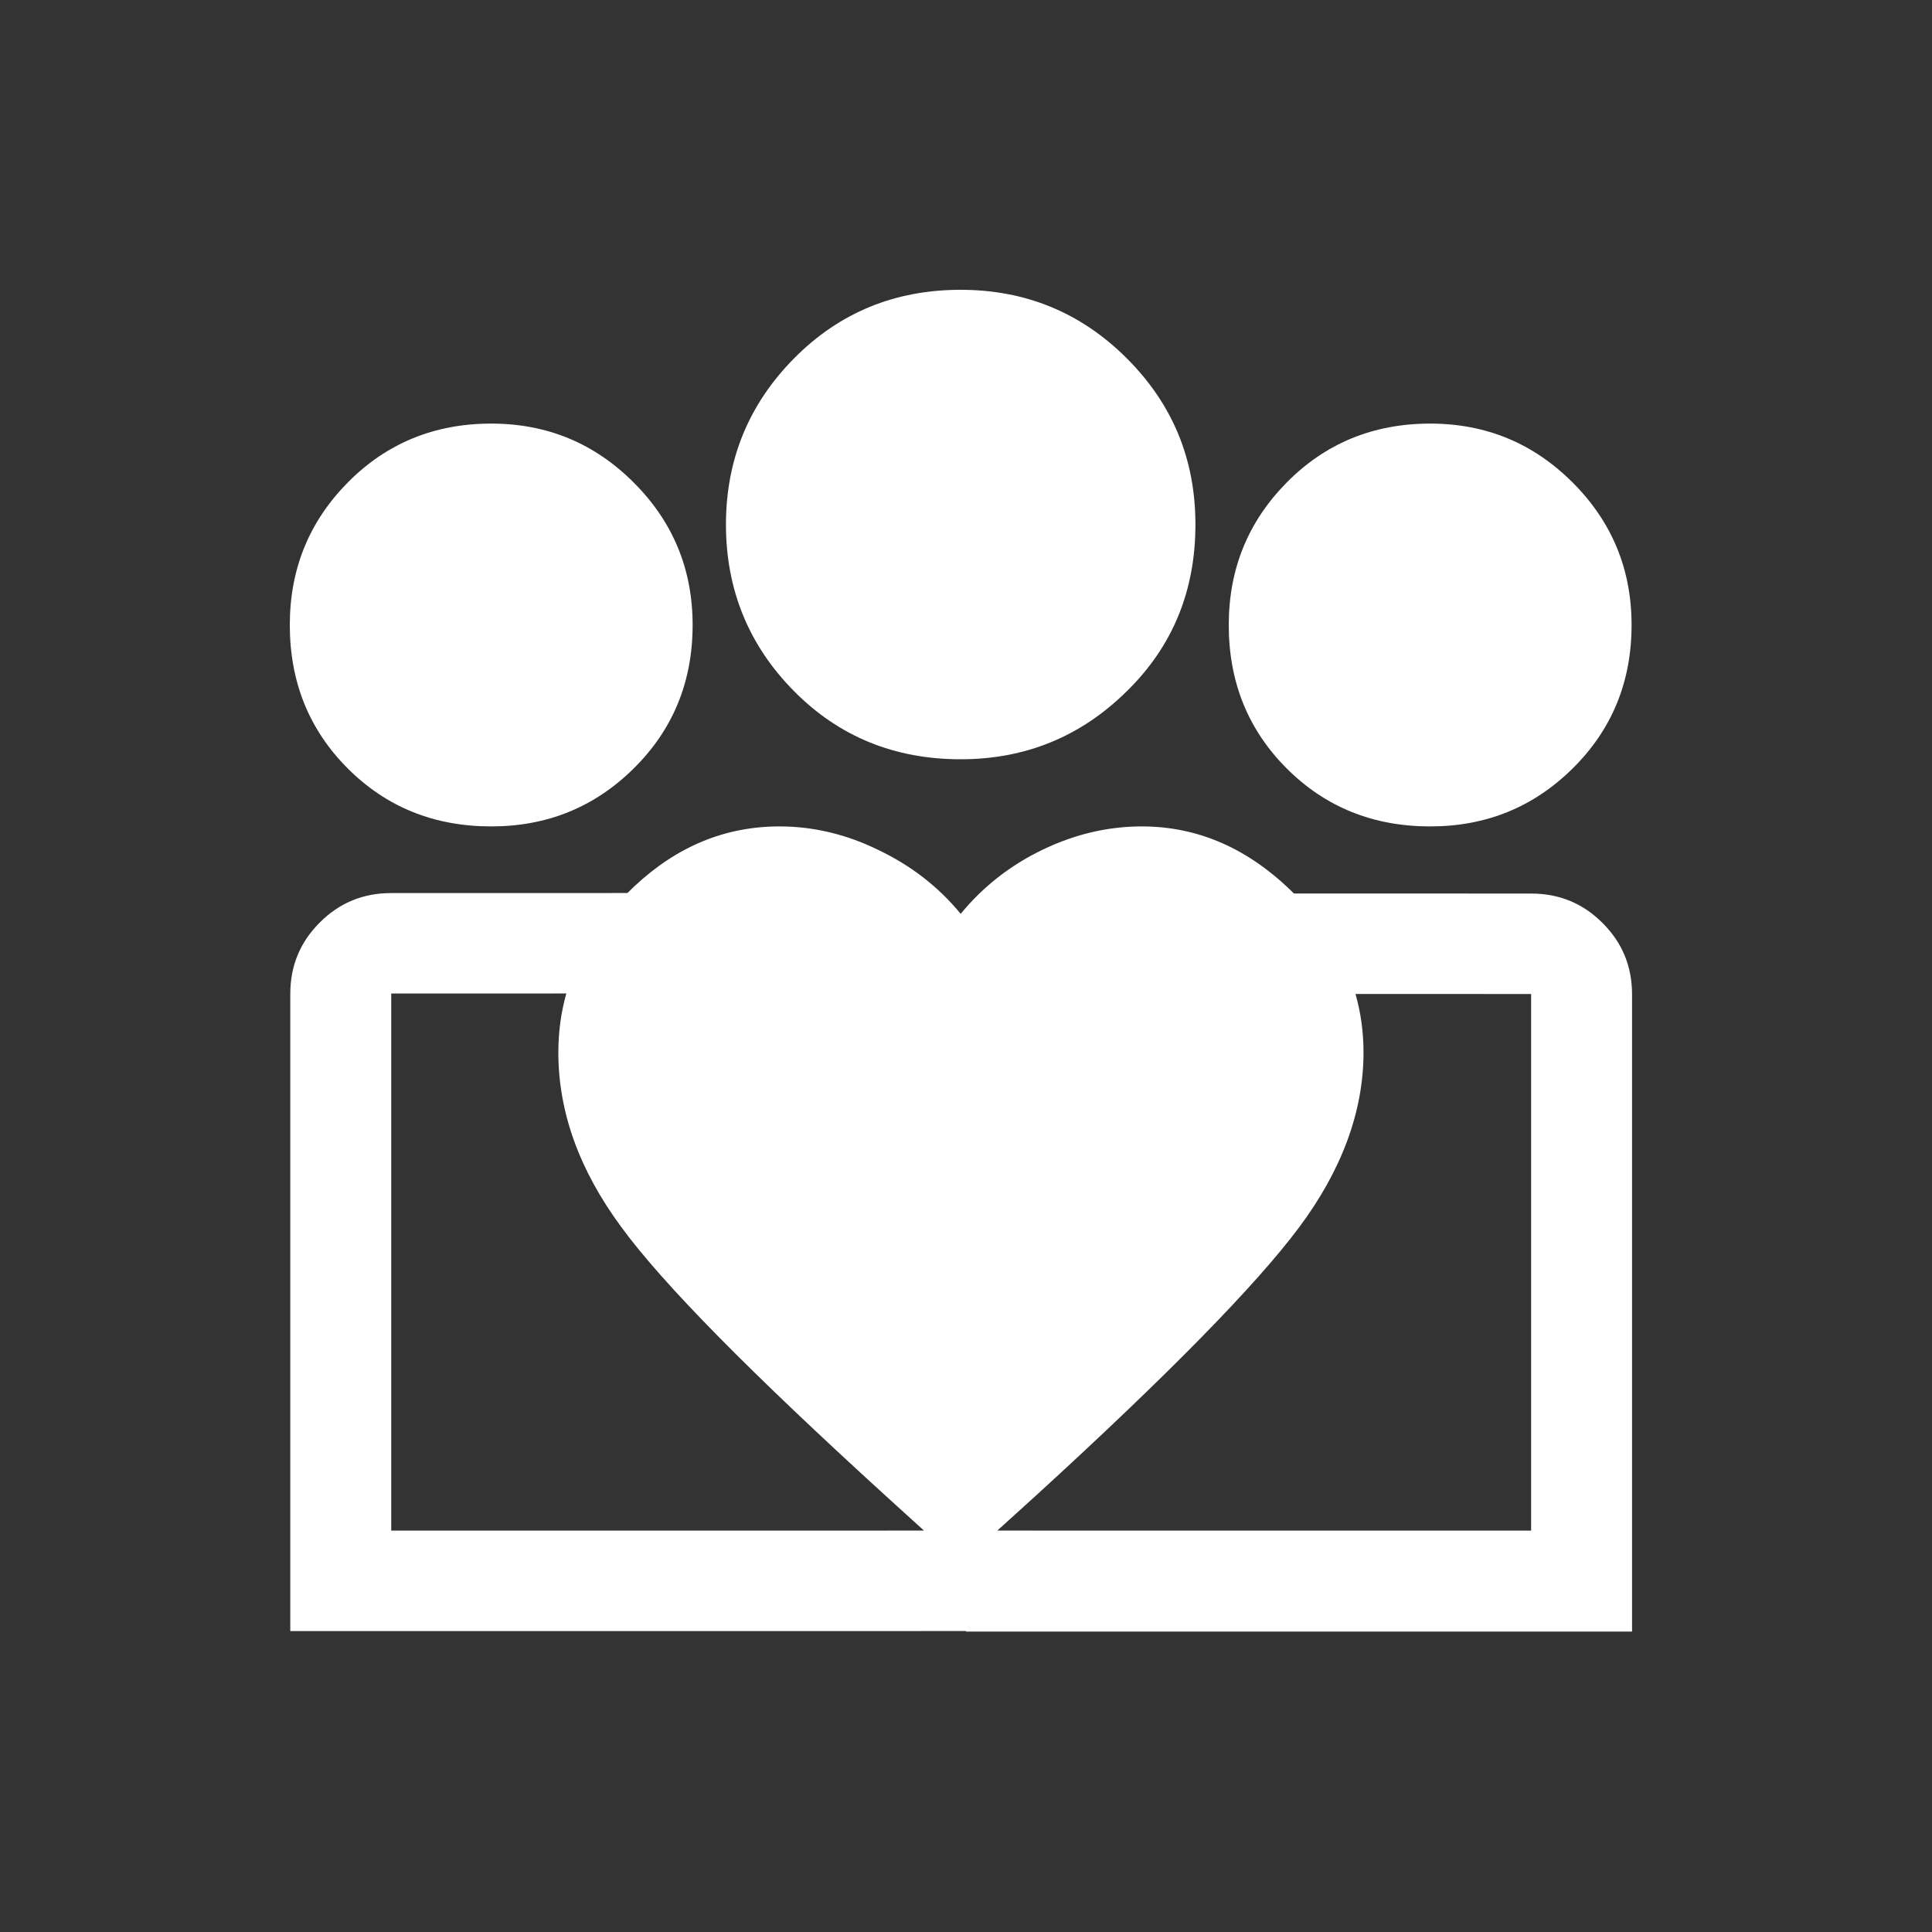 <svg xmlns="http://www.w3.org/2000/svg" xmlns:xlink="http://www.w3.org/1999/xlink" width="40" height="40" version="1.1"><rect width="100%" height="100%" fill="#333333" stroke="none"/><rect id="backgroundrect" width="100%" height="100%" x="0" y="0" fill="none" stroke="none"/>
    <!-- Generator: Sketch 58 (84663) - https://sketch.com -->
    <title>Kultura</title>
    <desc>Created with Sketch.</desc>
    
<g class="currentLayer" style=""><title>Layer 1</title><g id="Kultura" stroke="none" stroke-width="1" fill="#ffffff" fill-rule="evenodd" class="selected" fill-opacity="1">
        <path d="M23.64,17.11 C24.807,17.11 25.857,17.57 26.789,18.499 L31.7,18.5 C32.28,18.5 32.77,18.7 33.18,19.11 C33.59,19.52 33.79,20.01 33.79,20.59 L33.79,33.78 L20,33.78 L19.999,33.769 L6.01,33.77 L6.01,20.58 C6.01,20 6.21,19.51 6.62,19.1 C7.03,18.69 7.52,18.49 8.1,18.49 L12.99,18.489 L13.138,18.346 C14.022,17.519 15.02,17.11 16.14,17.11 C16.83,17.11 17.52,17.27 18.19,17.6 C18.86,17.92 19.43,18.36 19.89,18.92 C20.35,18.36 20.91,17.92 21.57,17.6 C22.23,17.28 22.92,17.11 23.64,17.11 Z M11.725,20.569 L8.1,20.57 L8.1,31.69 L19.13,31.689 L18.36,30.99 C15.56,28.44 13.72,26.58 12.86,25.4 C11.99,24.22 11.56,23.02 11.56,21.79 C11.56,21.365 11.615,20.959 11.725,20.569 Z M31.7,20.58 L28.064,20.579 C28.175,20.967 28.23,21.371 28.23,21.79 C28.23,23.01 27.78,24.23 26.89,25.42 C26,26.61 24.18,28.47 21.42,30.99 L20.648,31.689 L31.7,31.69 L31.7,20.58 Z M29.61,8.77 C30.77,8.77 31.75,9.18 32.56,9.99 C33.37,10.8 33.78,11.78 33.78,12.94 C33.78,14.12 33.37,15.11 32.56,15.91 C31.75,16.71 30.77,17.11 29.61,17.11 C28.43,17.11 27.44,16.71 26.64,15.91 C25.84,15.11 25.44,14.12 25.44,12.94 C25.44,11.78 25.84,10.8 26.64,9.99 C27.44,9.18 28.43,8.77 29.61,8.77 Z M10.17,8.77 C11.33,8.77 12.31,9.18 13.12,9.99 C13.93,10.8 14.34,11.78 14.34,12.94 C14.34,14.12 13.93,15.11 13.12,15.91 C12.31,16.71 11.33,17.11 10.17,17.11 C8.99,17.11 8,16.71 7.2,15.91 C6.4,15.11 6,14.12 6,12.94 C6,11.78 6.4,10.8 7.2,9.99 C8,9.18 8.99,8.77 10.17,8.77 Z M19.89,6 C21.23,6 22.38,6.47 23.33,7.42 C24.28,8.37 24.75,9.51 24.75,10.86 C24.75,12.23 24.28,13.38 23.33,14.31 C22.38,15.25 21.23,15.72 19.89,15.72 C18.52,15.72 17.37,15.25 16.44,14.31 C15.51,13.37 15.03,12.22 15.03,10.86 C15.03,9.52 15.5,8.37 16.44,7.42 C17.38,6.47 18.53,6 19.89,6 Z" id="Combined-Shape" fill="#ffffff" fill-rule="nonzero" fill-opacity="1"/>
    </g></g></svg>